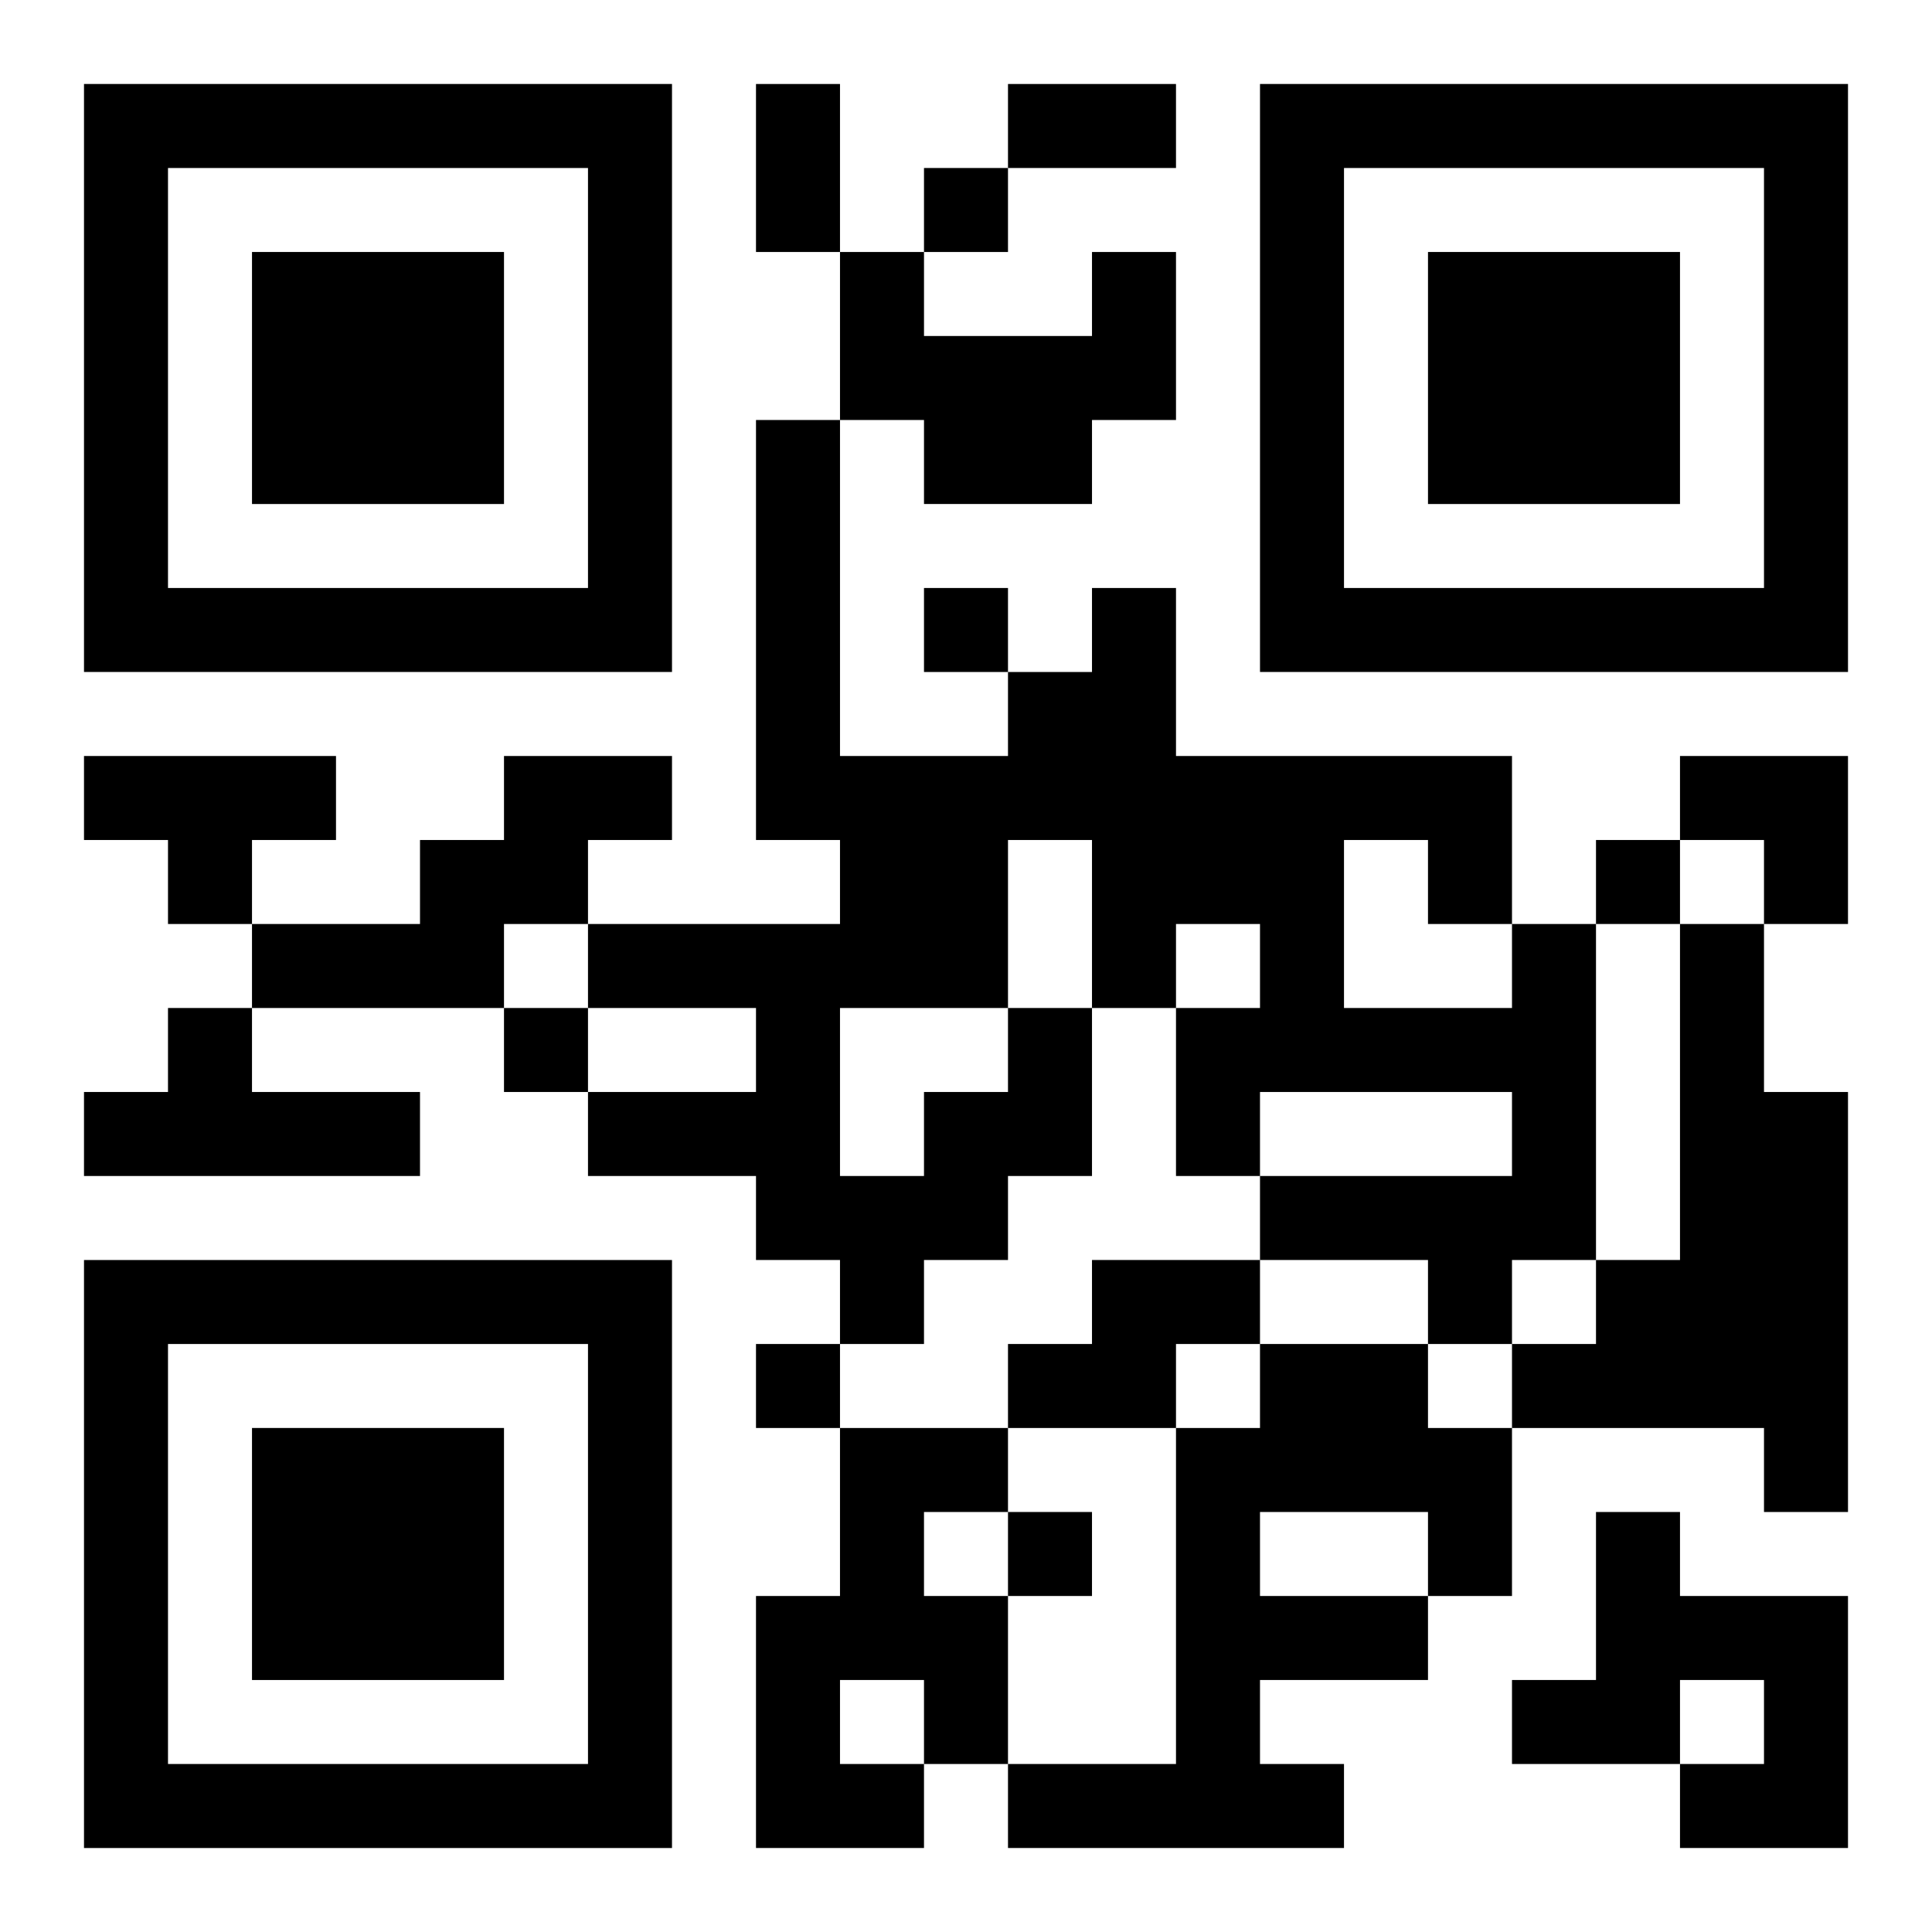 <?xml version="1.0" encoding="UTF-8"?>
<svg width="250" height="250" baseProfile="full" version="1.1" viewBox="-1 -1 23 23" xmlns="http://www.w3.org/2000/svg" xmlns:xlink="http://www.w3.org/1999/xlink"><symbol id="a"><path d="m0 7v7h7v-7h-7zm1 1h5v5h-5v-5zm1 1v3h3v-3h-3z"/></symbol><use y="-7" xlink:href="#a"/><use y="7" xlink:href="#a"/><use x="14" y="-7" xlink:href="#a"/><path d="m12 2h1v2h-1v1h-2v-1h-1v-2h1v1h2v-1m-12 6h3v1h-1v1h-1v-1h-1v-1m5 0h2v1h-1v1h-1v1h-3v-1h2v-1h1v-1m14 2h1v2h1v5h-1v-1h-3v-1h1v-1h1v-4m-18 1h1v1h2v1h-4v-1h1v-1m10 0h1v2h-1v1h-1v1h-1v-1h-1v-1h-2v-1h2v-1h-2v-1h3v-1h-1v-5h1v4h2v-1h1v-1h1v2h4v2h1v4h-1v1h-1v-1h-2v-1h3v-1h-3v1h-1v-2h1v-1h-1v1h-1v-2h-1v2m4-2v2h2v-1h-1v-1h-1m-6 2v2h1v-1h1v-1h-2m3 3h2v1h-1v1h-2v-1h1v-1m2 1h2v1h1v2h-1v1h-2v1h1v1h-4v-1h2v-4h1v-1m0 2v1h2v-1h-2m-5-1h2v1h-1v1h1v2h-1v1h-2v-3h1v-2m0 3v1h1v-1h-1m9-2h1v1h2v3h-2v-1h1v-1h-1v1h-2v-1h1v-2m-8-16v1h1v-1h-1m0 5v1h1v-1h-1m8 3v1h1v-1h-1m-13 2v1h1v-1h-1m3 4v1h1v-1h-1m3 2v1h1v-1h-1m-3-17h1v2h-1v-2m3 0h2v1h-2v-1m8 8h2v2h-1v-1h-1z"/></svg>
